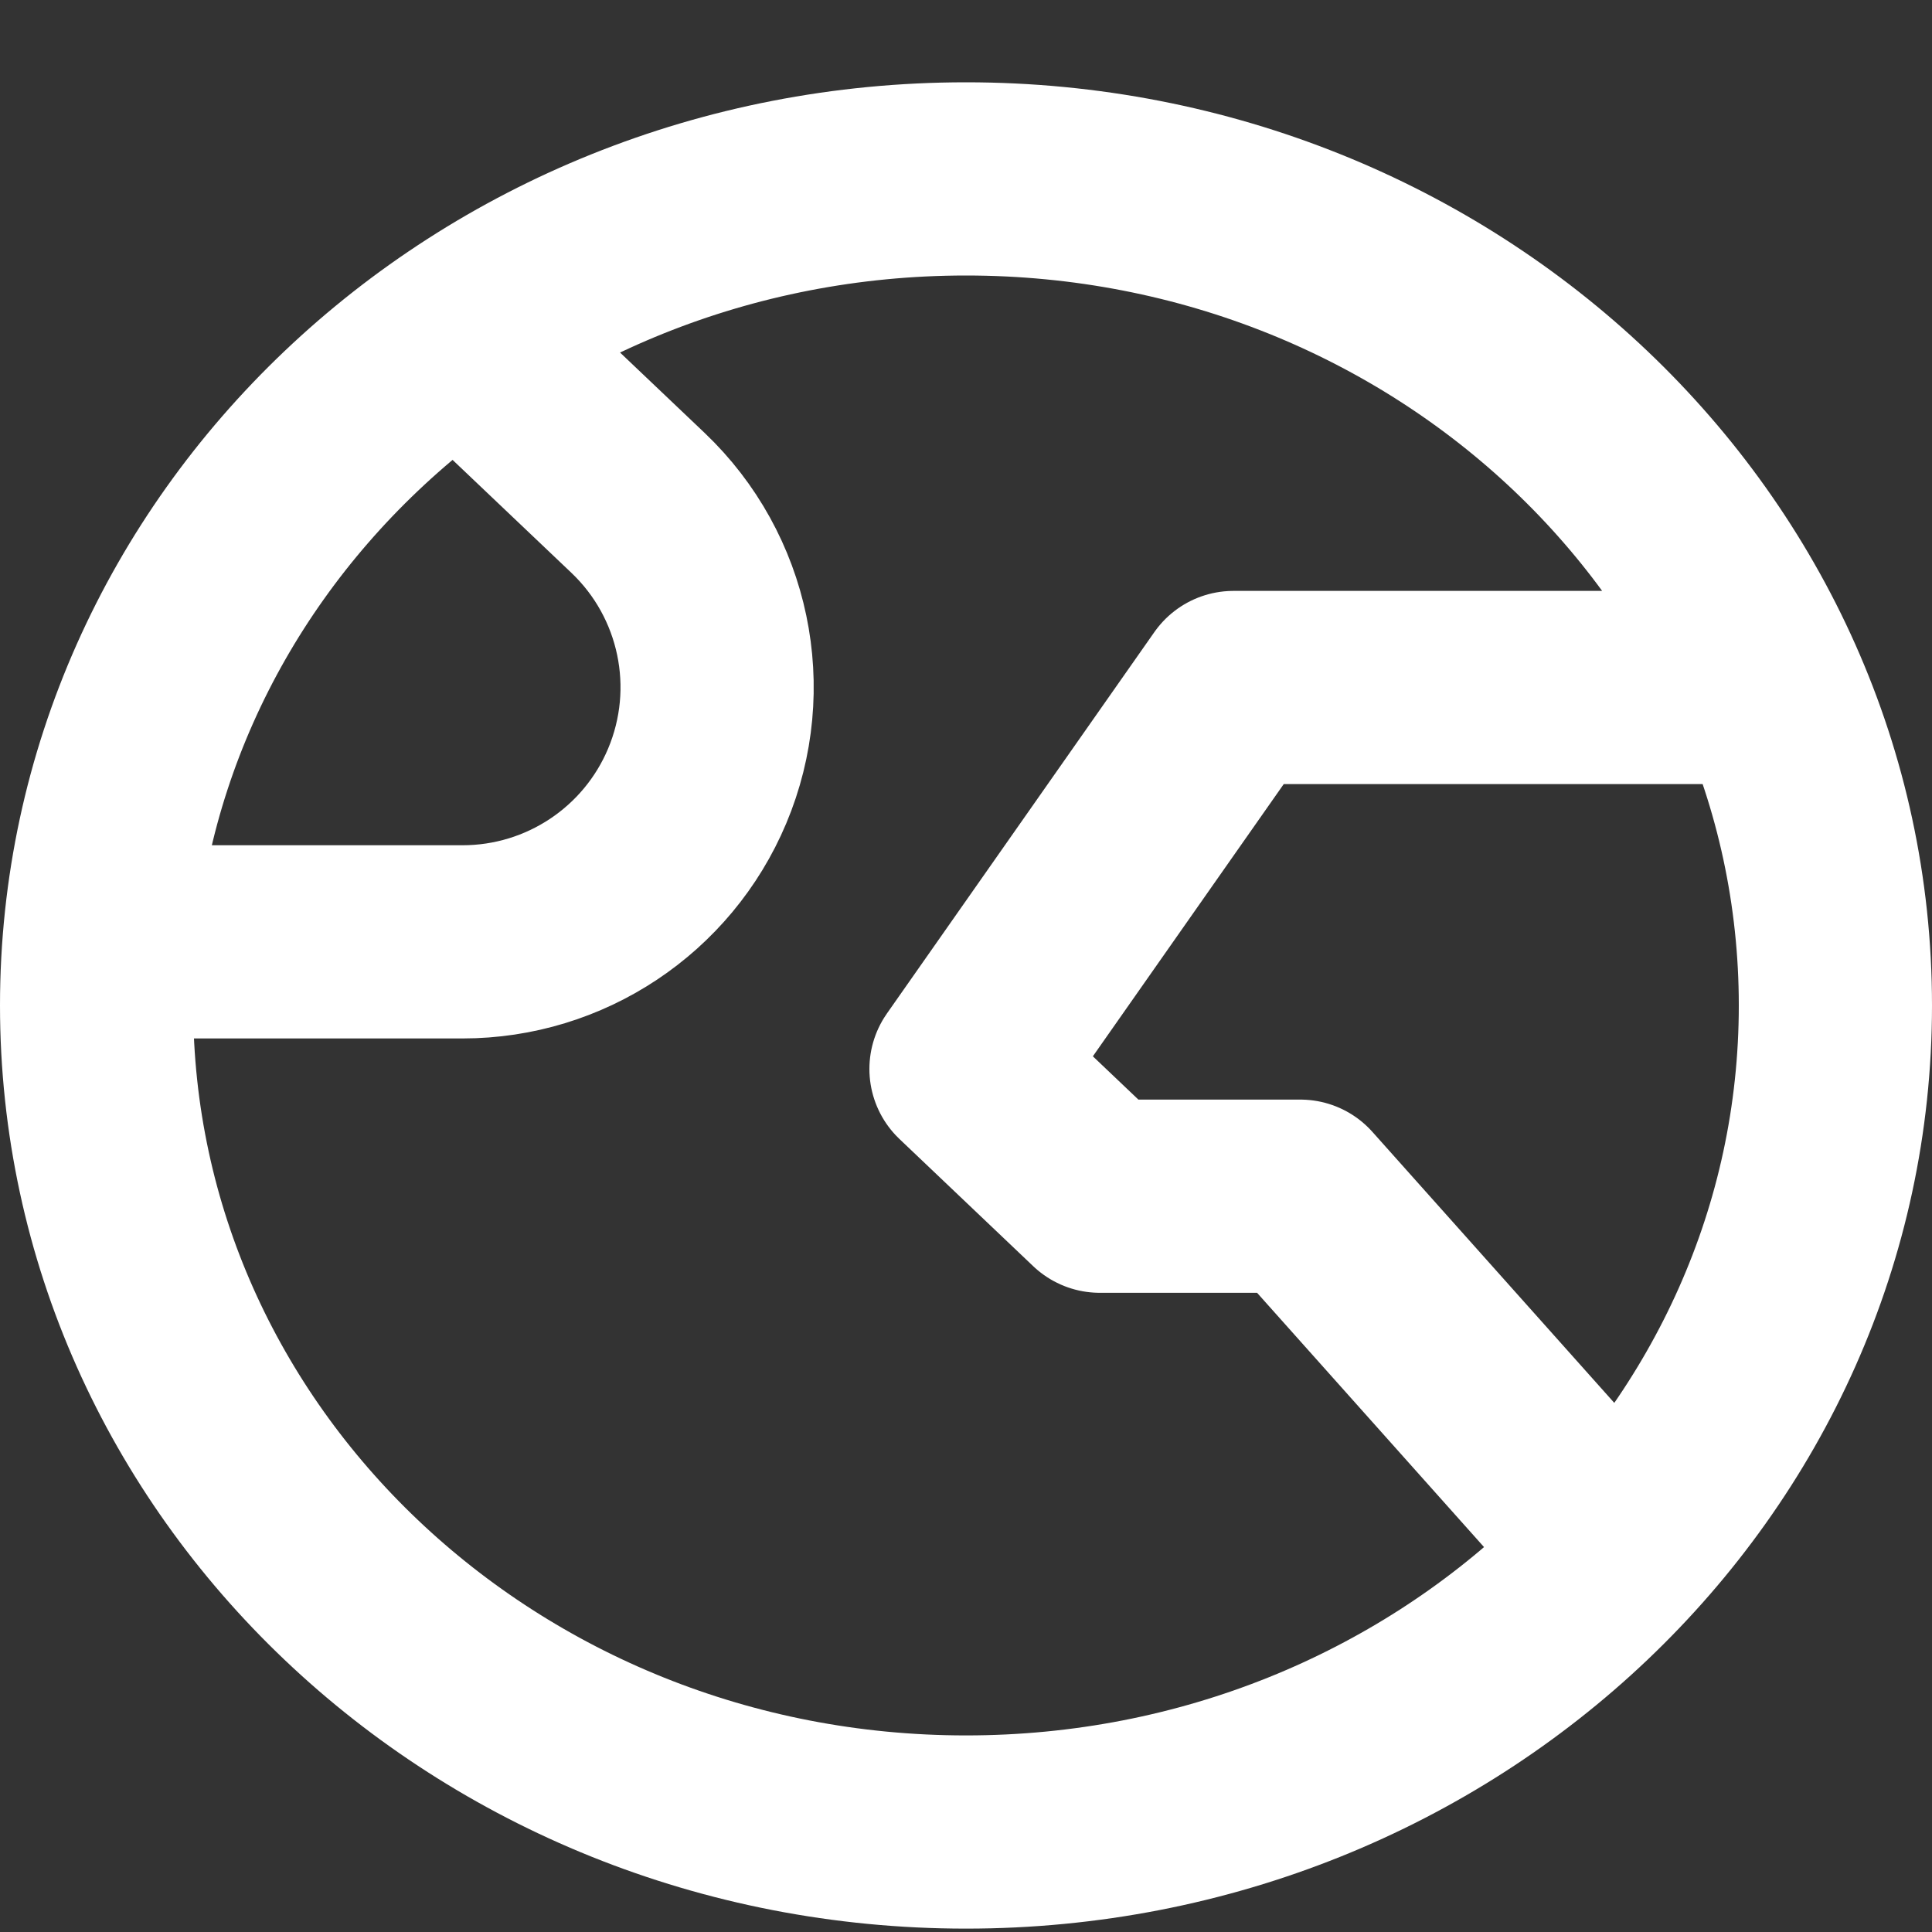 <svg width="20" height="20" viewBox="0 0 20 20" fill="none" xmlns="http://www.w3.org/2000/svg">
<rect x="0" y="0" width="20" height="20" fill="#333333" stroke="none"/>
<path d="M16.75 16.068L13.461 12.383H11.385L10 11.066L12.769 7.117H17.615M5.154 3.827L6.604 5.205C7.398 5.96 7.642 7.127 7.217 8.137V8.137C6.806 9.114 5.849 9.75 4.788 9.75H1.692M19 10.408C19 15.134 14.971 18.965 10 18.965C5.029 18.965 1 15.134 1 10.408C1 5.683 5.029 1.852 10 1.852C14.971 1.852 19 5.683 19 10.408Z" stroke="white" stroke-width="2" stroke-linecap="round" stroke-linejoin="round"/>
</svg>
